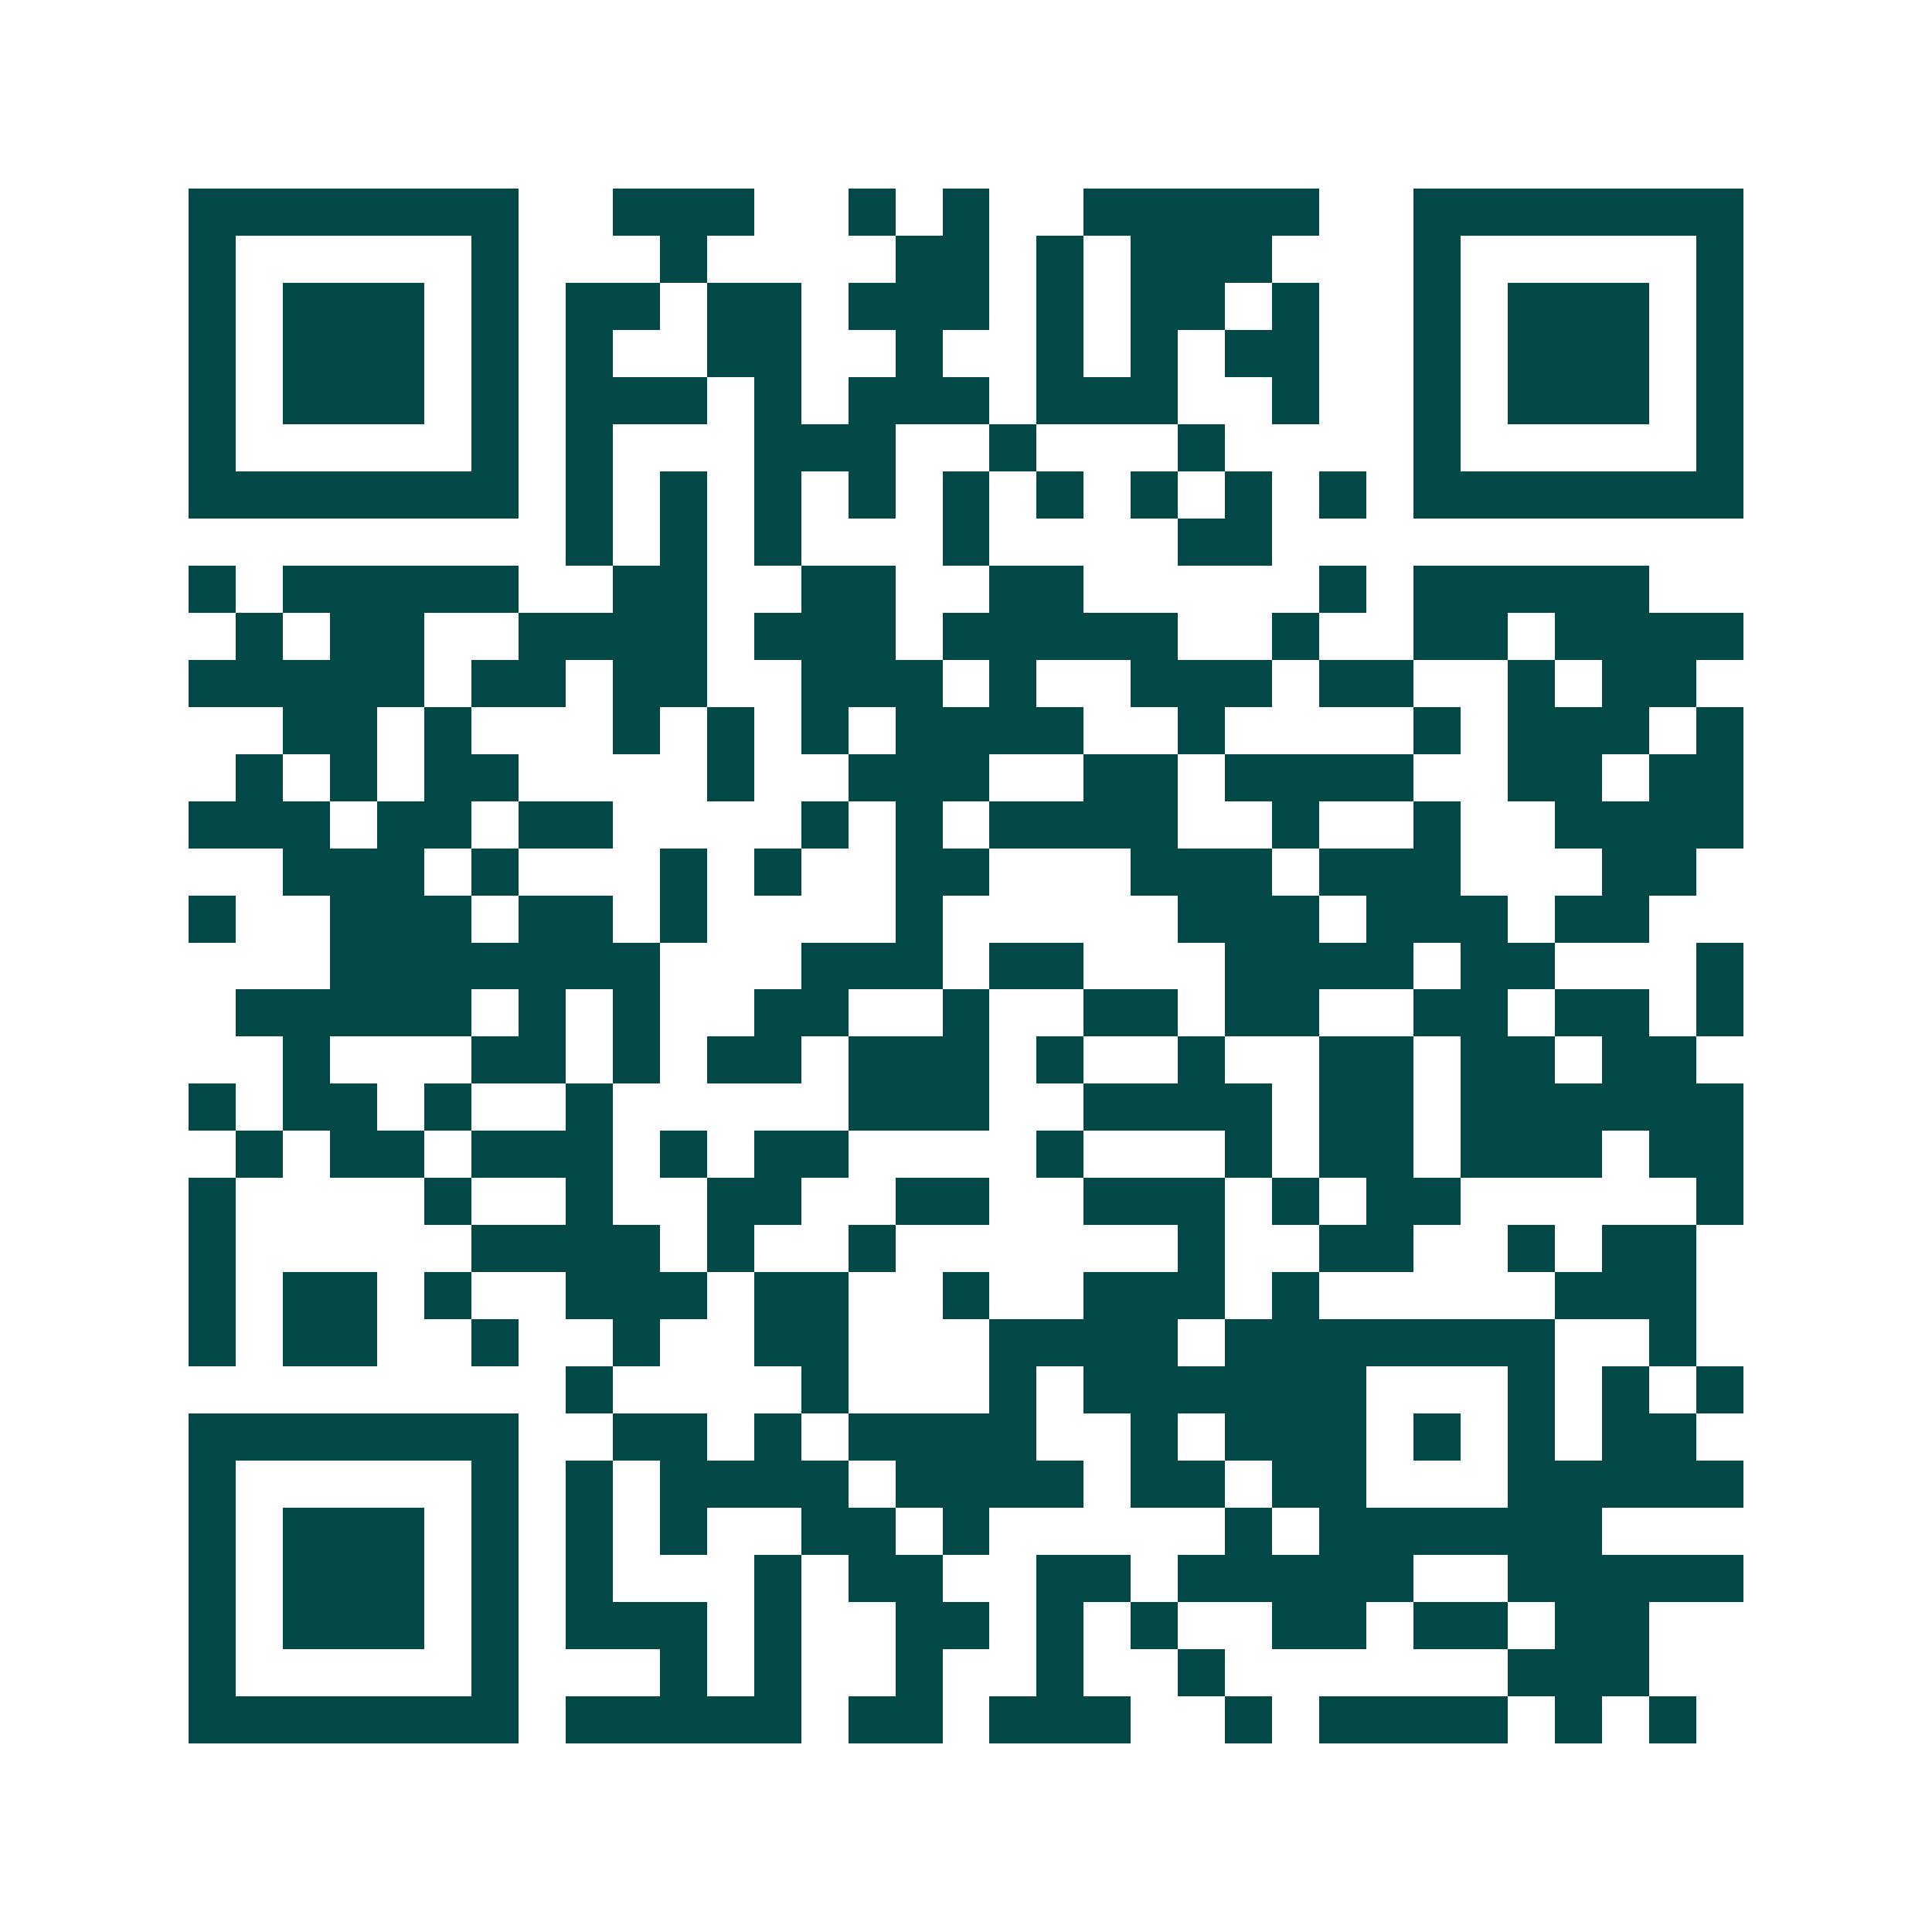 <svg xmlns="http://www.w3.org/2000/svg" width="200" height="200" viewBox="0 0 41 41" shape-rendering="crispEdges"><path fill="#ffffff" d="M0 0h41v41H0z"/><path stroke="#014847" d="M4 4.5h7m2 0h3m2 0h1m1 0h1m2 0h5m2 0h7M4 5.5h1m5 0h1m3 0h1m4 0h2m1 0h1m1 0h3m3 0h1m5 0h1M4 6.5h1m1 0h3m1 0h1m1 0h2m1 0h2m1 0h3m1 0h1m1 0h2m1 0h1m2 0h1m1 0h3m1 0h1M4 7.5h1m1 0h3m1 0h1m1 0h1m2 0h2m2 0h1m2 0h1m1 0h1m1 0h2m2 0h1m1 0h3m1 0h1M4 8.5h1m1 0h3m1 0h1m1 0h3m1 0h1m1 0h3m1 0h3m2 0h1m2 0h1m1 0h3m1 0h1M4 9.5h1m5 0h1m1 0h1m3 0h3m2 0h1m3 0h1m4 0h1m5 0h1M4 10.5h7m1 0h1m1 0h1m1 0h1m1 0h1m1 0h1m1 0h1m1 0h1m1 0h1m1 0h1m1 0h7M12 11.5h1m1 0h1m1 0h1m3 0h1m4 0h2M4 12.5h1m1 0h5m2 0h2m2 0h2m2 0h2m5 0h1m1 0h5M5 13.5h1m1 0h2m2 0h4m1 0h3m1 0h5m2 0h1m2 0h2m1 0h4M4 14.5h5m1 0h2m1 0h2m2 0h3m1 0h1m2 0h3m1 0h2m2 0h1m1 0h2M6 15.5h2m1 0h1m3 0h1m1 0h1m1 0h1m1 0h4m2 0h1m4 0h1m1 0h3m1 0h1M5 16.5h1m1 0h1m1 0h2m4 0h1m2 0h3m2 0h2m1 0h4m2 0h2m1 0h2M4 17.5h3m1 0h2m1 0h2m4 0h1m1 0h1m1 0h4m2 0h1m2 0h1m2 0h4M6 18.5h3m1 0h1m3 0h1m1 0h1m2 0h2m3 0h3m1 0h3m3 0h2M4 19.5h1m2 0h3m1 0h2m1 0h1m4 0h1m5 0h3m1 0h3m1 0h2M7 20.5h7m3 0h3m1 0h2m3 0h4m1 0h2m3 0h1M5 21.5h5m1 0h1m1 0h1m2 0h2m2 0h1m2 0h2m1 0h2m2 0h2m1 0h2m1 0h1M6 22.5h1m3 0h2m1 0h1m1 0h2m1 0h3m1 0h1m2 0h1m2 0h2m1 0h2m1 0h2M4 23.5h1m1 0h2m1 0h1m2 0h1m5 0h3m2 0h4m1 0h2m1 0h6M5 24.5h1m1 0h2m1 0h3m1 0h1m1 0h2m4 0h1m3 0h1m1 0h2m1 0h3m1 0h2M4 25.5h1m4 0h1m2 0h1m2 0h2m2 0h2m2 0h3m1 0h1m1 0h2m5 0h1M4 26.5h1m5 0h4m1 0h1m2 0h1m6 0h1m2 0h2m2 0h1m1 0h2M4 27.5h1m1 0h2m1 0h1m2 0h3m1 0h2m2 0h1m2 0h3m1 0h1m5 0h3M4 28.5h1m1 0h2m2 0h1m2 0h1m2 0h2m3 0h4m1 0h7m2 0h1M12 29.5h1m4 0h1m3 0h1m1 0h6m3 0h1m1 0h1m1 0h1M4 30.5h7m2 0h2m1 0h1m1 0h4m2 0h1m1 0h3m1 0h1m1 0h1m1 0h2M4 31.5h1m5 0h1m1 0h1m1 0h4m1 0h4m1 0h2m1 0h2m3 0h5M4 32.5h1m1 0h3m1 0h1m1 0h1m1 0h1m2 0h2m1 0h1m5 0h1m1 0h6M4 33.5h1m1 0h3m1 0h1m1 0h1m3 0h1m1 0h2m2 0h2m1 0h5m2 0h5M4 34.5h1m1 0h3m1 0h1m1 0h3m1 0h1m2 0h2m1 0h1m1 0h1m2 0h2m1 0h2m1 0h2M4 35.5h1m5 0h1m3 0h1m1 0h1m2 0h1m2 0h1m2 0h1m6 0h3M4 36.5h7m1 0h5m1 0h2m1 0h3m2 0h1m1 0h4m1 0h1m1 0h1"/></svg>
